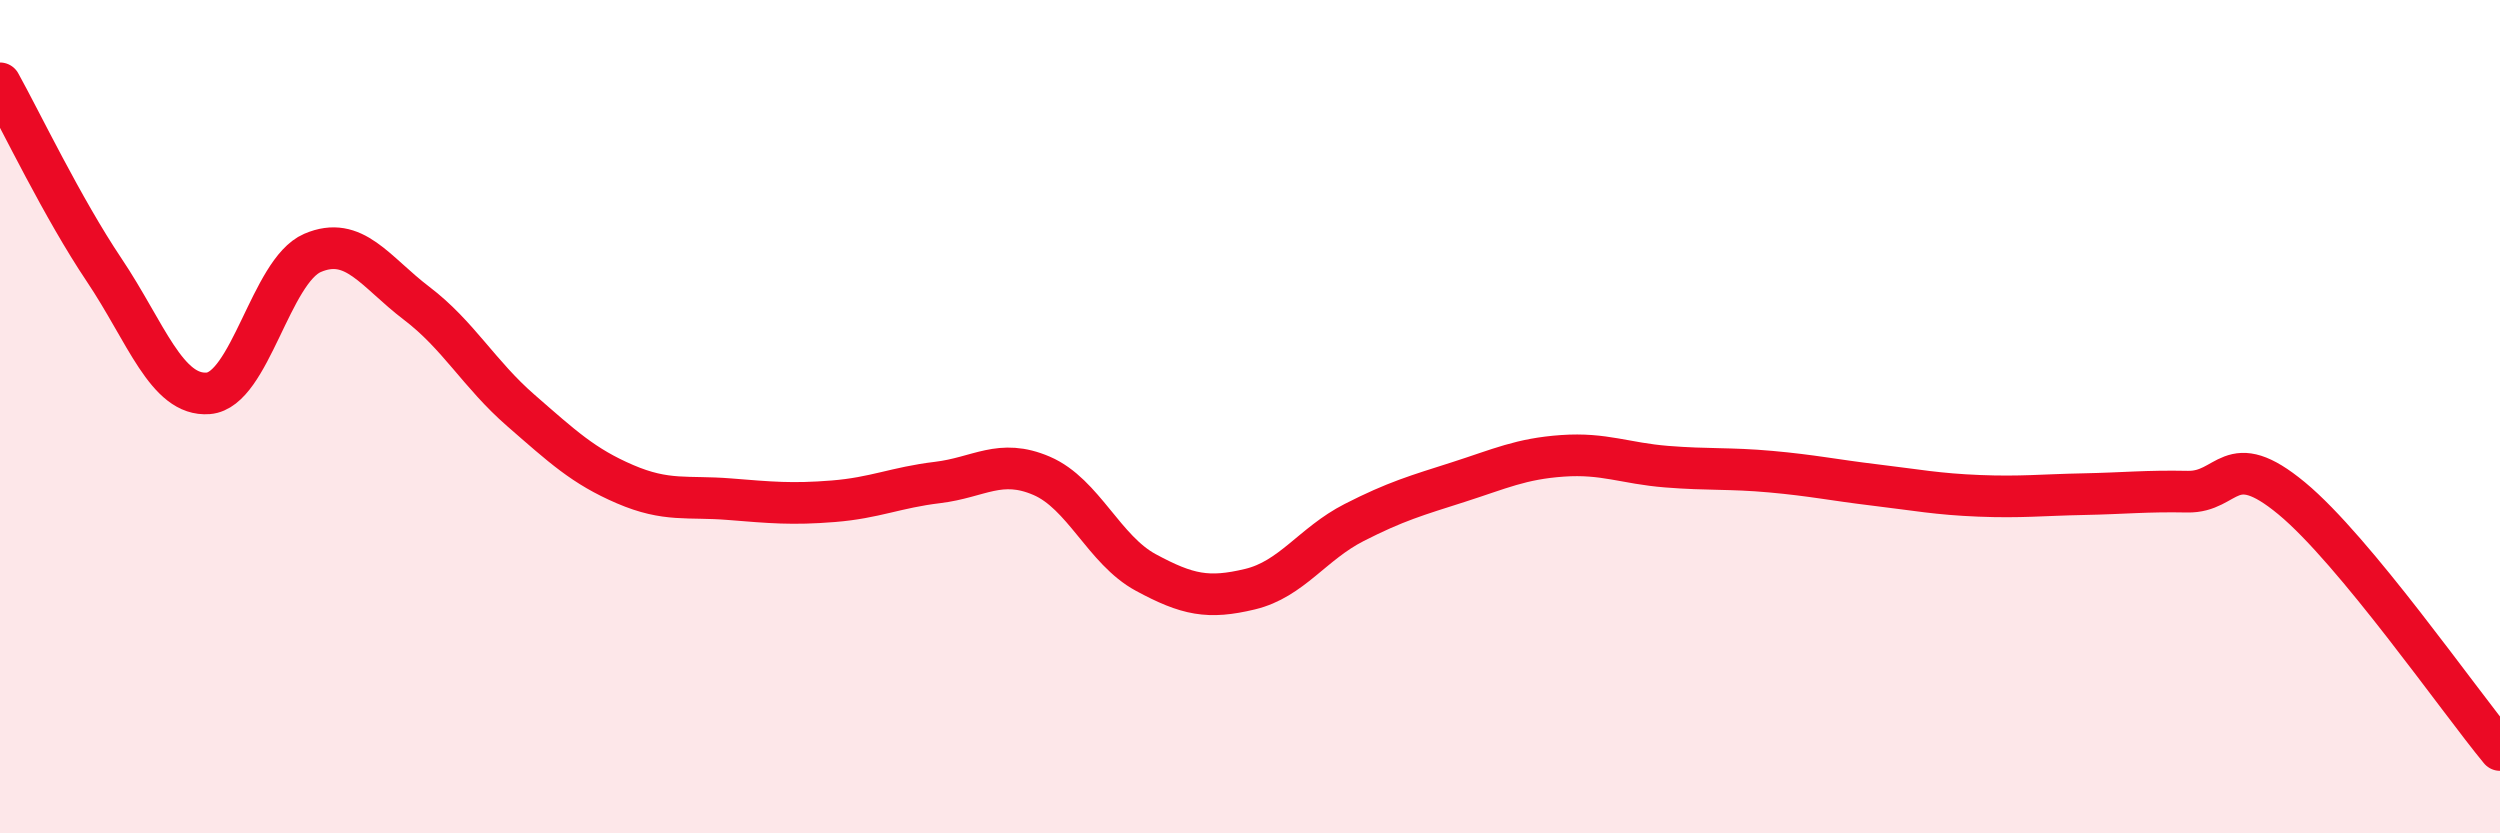 
    <svg width="60" height="20" viewBox="0 0 60 20" xmlns="http://www.w3.org/2000/svg">
      <path
        d="M 0,2 C 0.5,2.9 1.5,4.99 2.5,6.48 C 3.5,7.97 4,9.52 5,9.44 C 6,9.36 6.5,6.5 7.5,6.07 C 8.5,5.64 9,6.52 10,7.28 C 11,8.04 11.5,8.98 12.5,9.85 C 13.5,10.72 14,11.19 15,11.62 C 16,12.05 16.5,11.9 17.5,11.98 C 18.5,12.06 19,12.11 20,12.03 C 21,11.95 21.5,11.7 22.5,11.58 C 23.5,11.46 24,10.99 25,11.42 C 26,11.85 26.5,13.2 27.5,13.74 C 28.5,14.28 29,14.38 30,14.14 C 31,13.9 31.5,13.05 32.5,12.54 C 33.5,12.03 34,11.89 35,11.57 C 36,11.25 36.5,11.01 37.5,10.94 C 38.5,10.87 39,11.12 40,11.2 C 41,11.28 41.5,11.23 42.5,11.32 C 43.5,11.41 44,11.52 45,11.64 C 46,11.76 46.5,11.86 47.5,11.9 C 48.5,11.94 49,11.88 50,11.86 C 51,11.84 51.5,11.78 52.5,11.8 C 53.5,11.82 53.5,10.72 55,11.96 C 56.5,13.2 59,16.79 60,18L60 20L0 20Z"
        fill="#EB0A25"
        opacity="0.1"
        stroke-linecap="round"
        stroke-linejoin="round"
      />
      <path
        d="M 0,2 C 0.5,2.9 1.5,4.99 2.5,6.48 C 3.5,7.97 4,9.52 5,9.44 C 6,9.36 6.5,6.5 7.5,6.07 C 8.5,5.64 9,6.52 10,7.28 C 11,8.04 11.5,8.98 12.5,9.85 C 13.5,10.72 14,11.19 15,11.62 C 16,12.05 16.5,11.9 17.5,11.98 C 18.5,12.06 19,12.11 20,12.03 C 21,11.95 21.5,11.7 22.5,11.58 C 23.5,11.46 24,10.99 25,11.42 C 26,11.85 26.5,13.2 27.5,13.74 C 28.5,14.28 29,14.38 30,14.14 C 31,13.9 31.5,13.05 32.5,12.54 C 33.5,12.03 34,11.89 35,11.57 C 36,11.25 36.5,11.01 37.5,10.94 C 38.5,10.87 39,11.12 40,11.2 C 41,11.28 41.5,11.23 42.5,11.32 C 43.5,11.41 44,11.52 45,11.64 C 46,11.76 46.5,11.86 47.5,11.9 C 48.5,11.94 49,11.88 50,11.86 C 51,11.84 51.5,11.78 52.5,11.8 C 53.5,11.82 53.5,10.72 55,11.96 C 56.5,13.2 59,16.79 60,18"
        stroke="#EB0A25"
        stroke-width="1"
        fill="none"
        stroke-linecap="round"
        stroke-linejoin="round"
      />
    </svg>
  